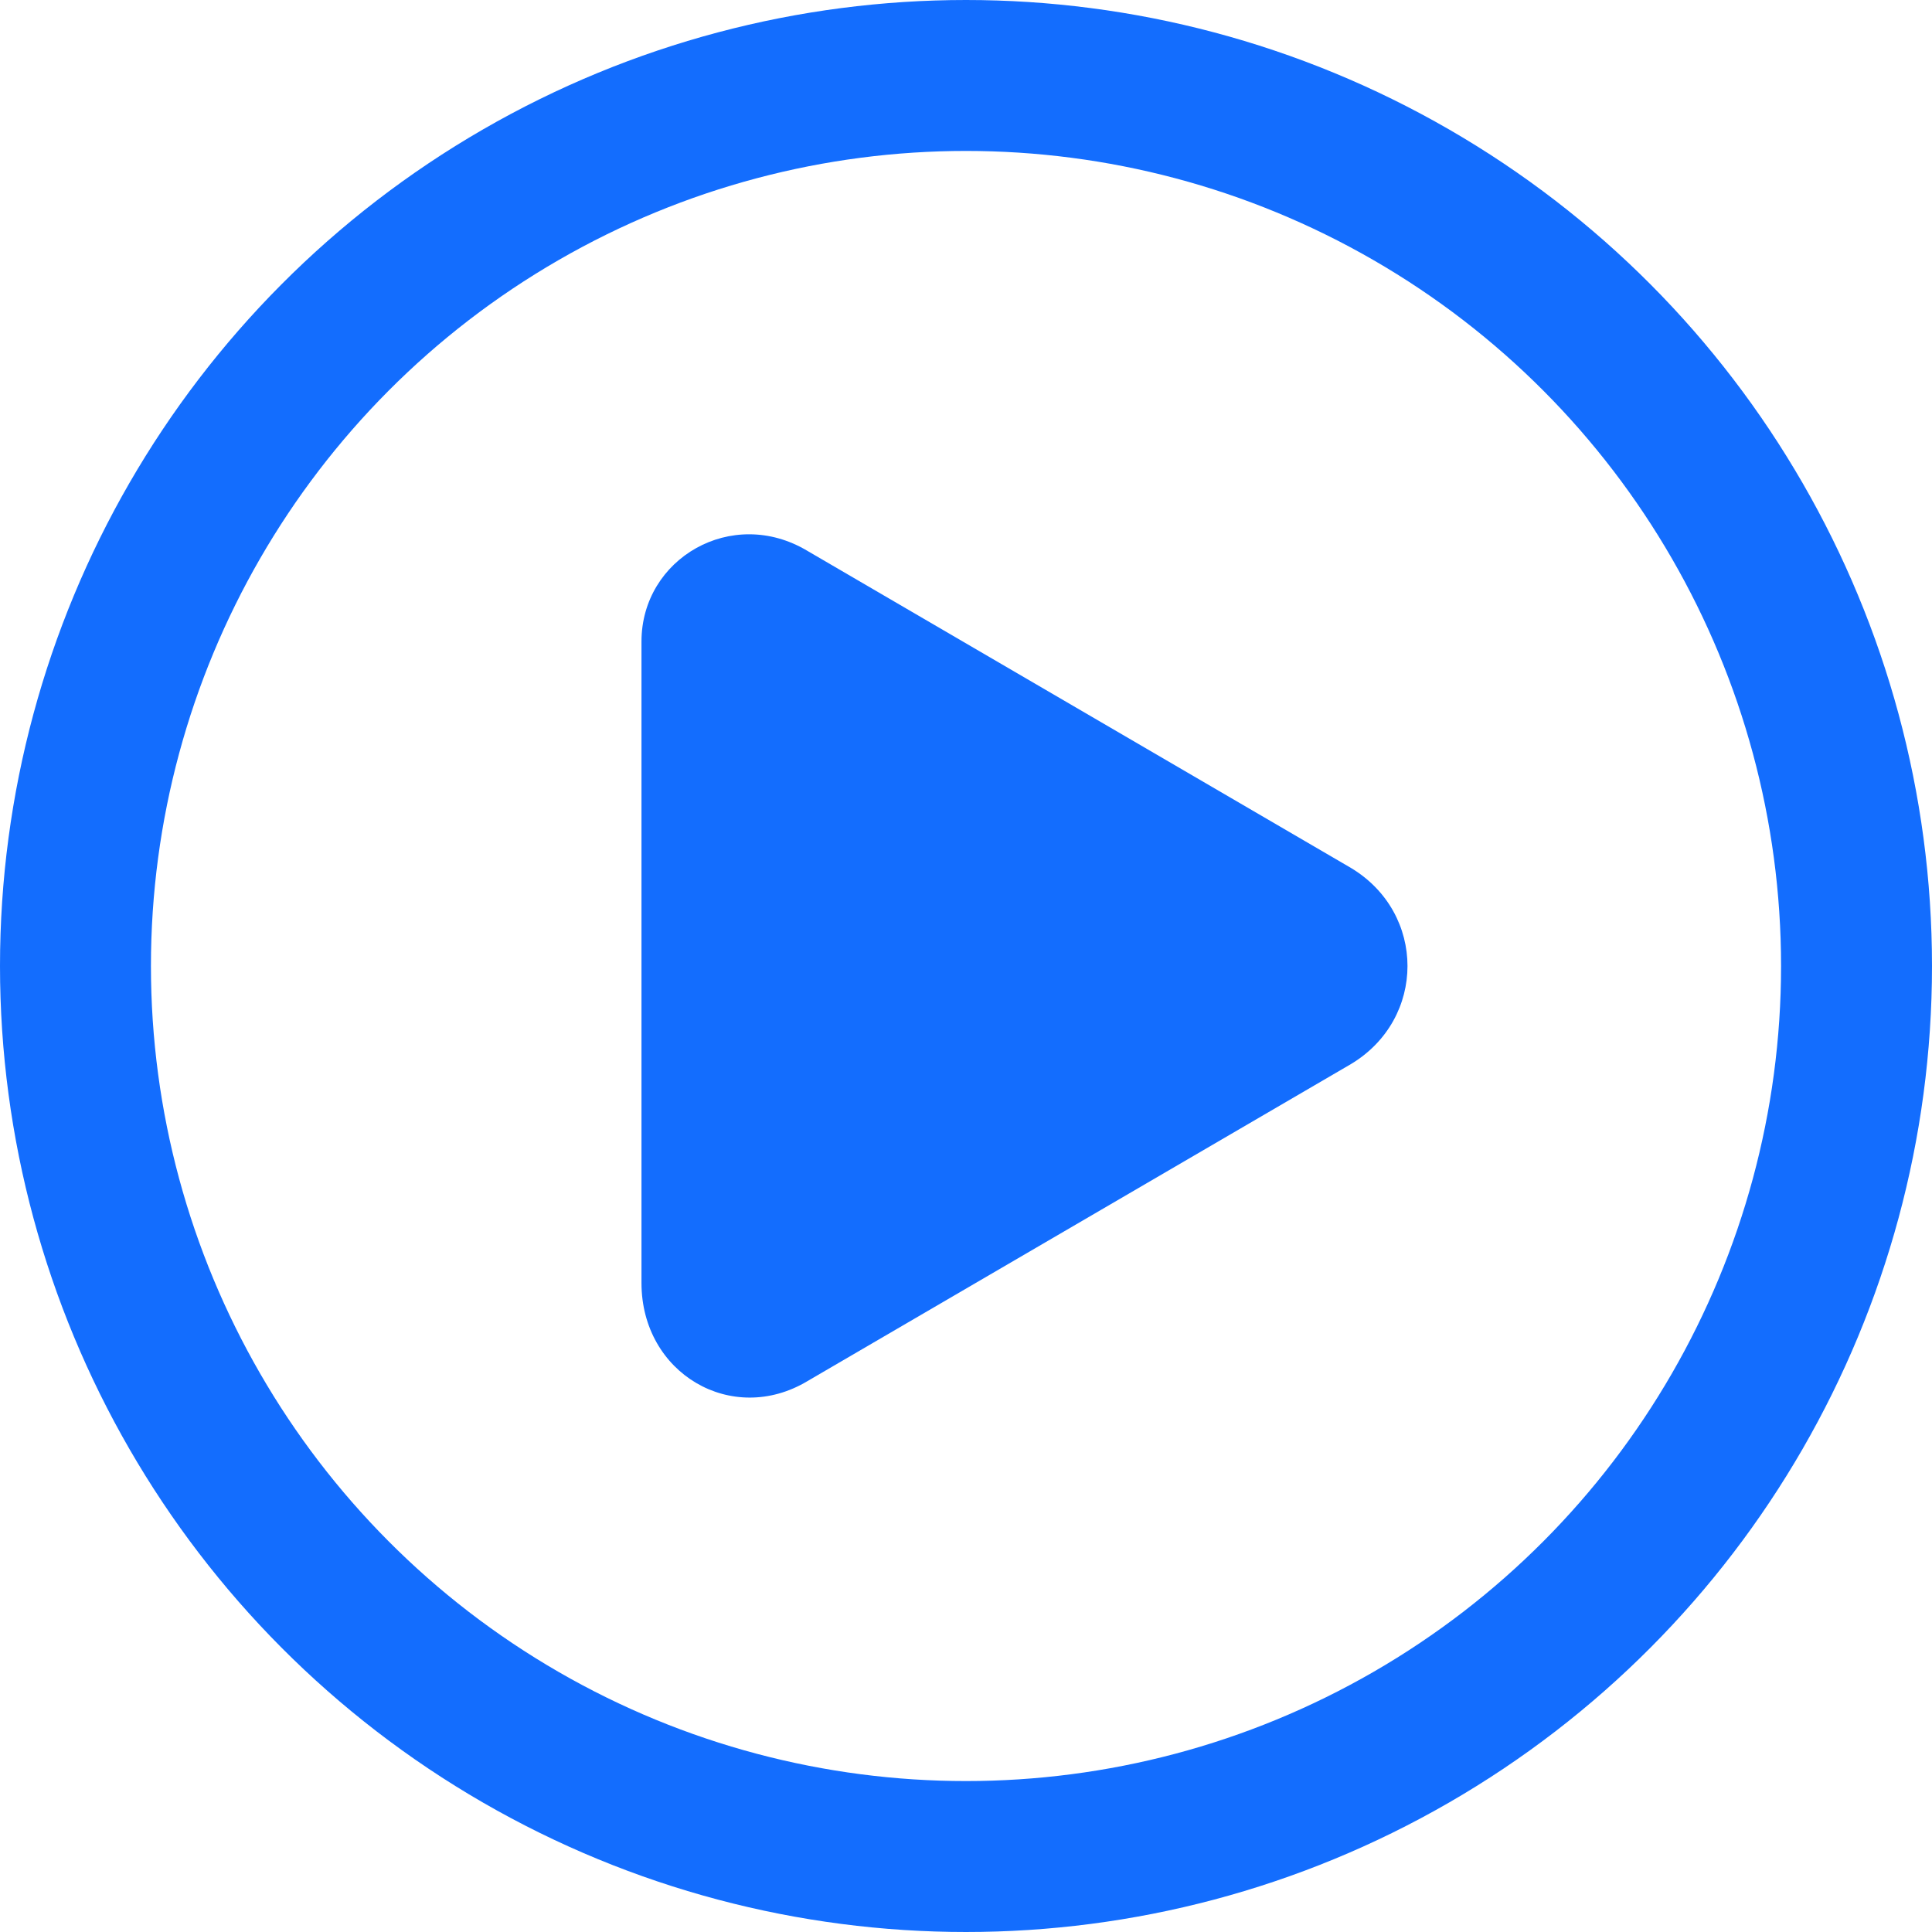 <?xml version="1.0" encoding="UTF-8"?>
<svg xmlns="http://www.w3.org/2000/svg" version="1.1" viewBox="0 0 25.6 25.6">
  <defs>
    <style>
      .cls-1 {
        fill: #136dfe;
      }

      .cls-2 {
        fill: none;
        stroke: #136dfe;
        stroke-miterlimit: 10;
        stroke-width: 2px;
      }
    </style>
  </defs>
  <!-- Generator: Adobe Illustrator 28.7.1, SVG Export Plug-In . SVG Version: 1.2.0 Build 142)  -->
  <g>
    <g id="_圖層_1" data-name="圖層_1">
      <g id="_圖層_1-2" data-name="_圖層_1">
        <path class="cls-1" d="M10.7,7.3l7.2,4.2c1,.6,1,2,0,2.6l-7.2,4.2c-1,.6-2.2-.1-2.2-1.3v-8.5c0-1.1,1.2-1.8,2.2-1.2Z"/>
        <circle class="cls-2" cx="12.8" cy="12.8" r="11.8"/>
      </g>
    </g>
  </g>
</svg>